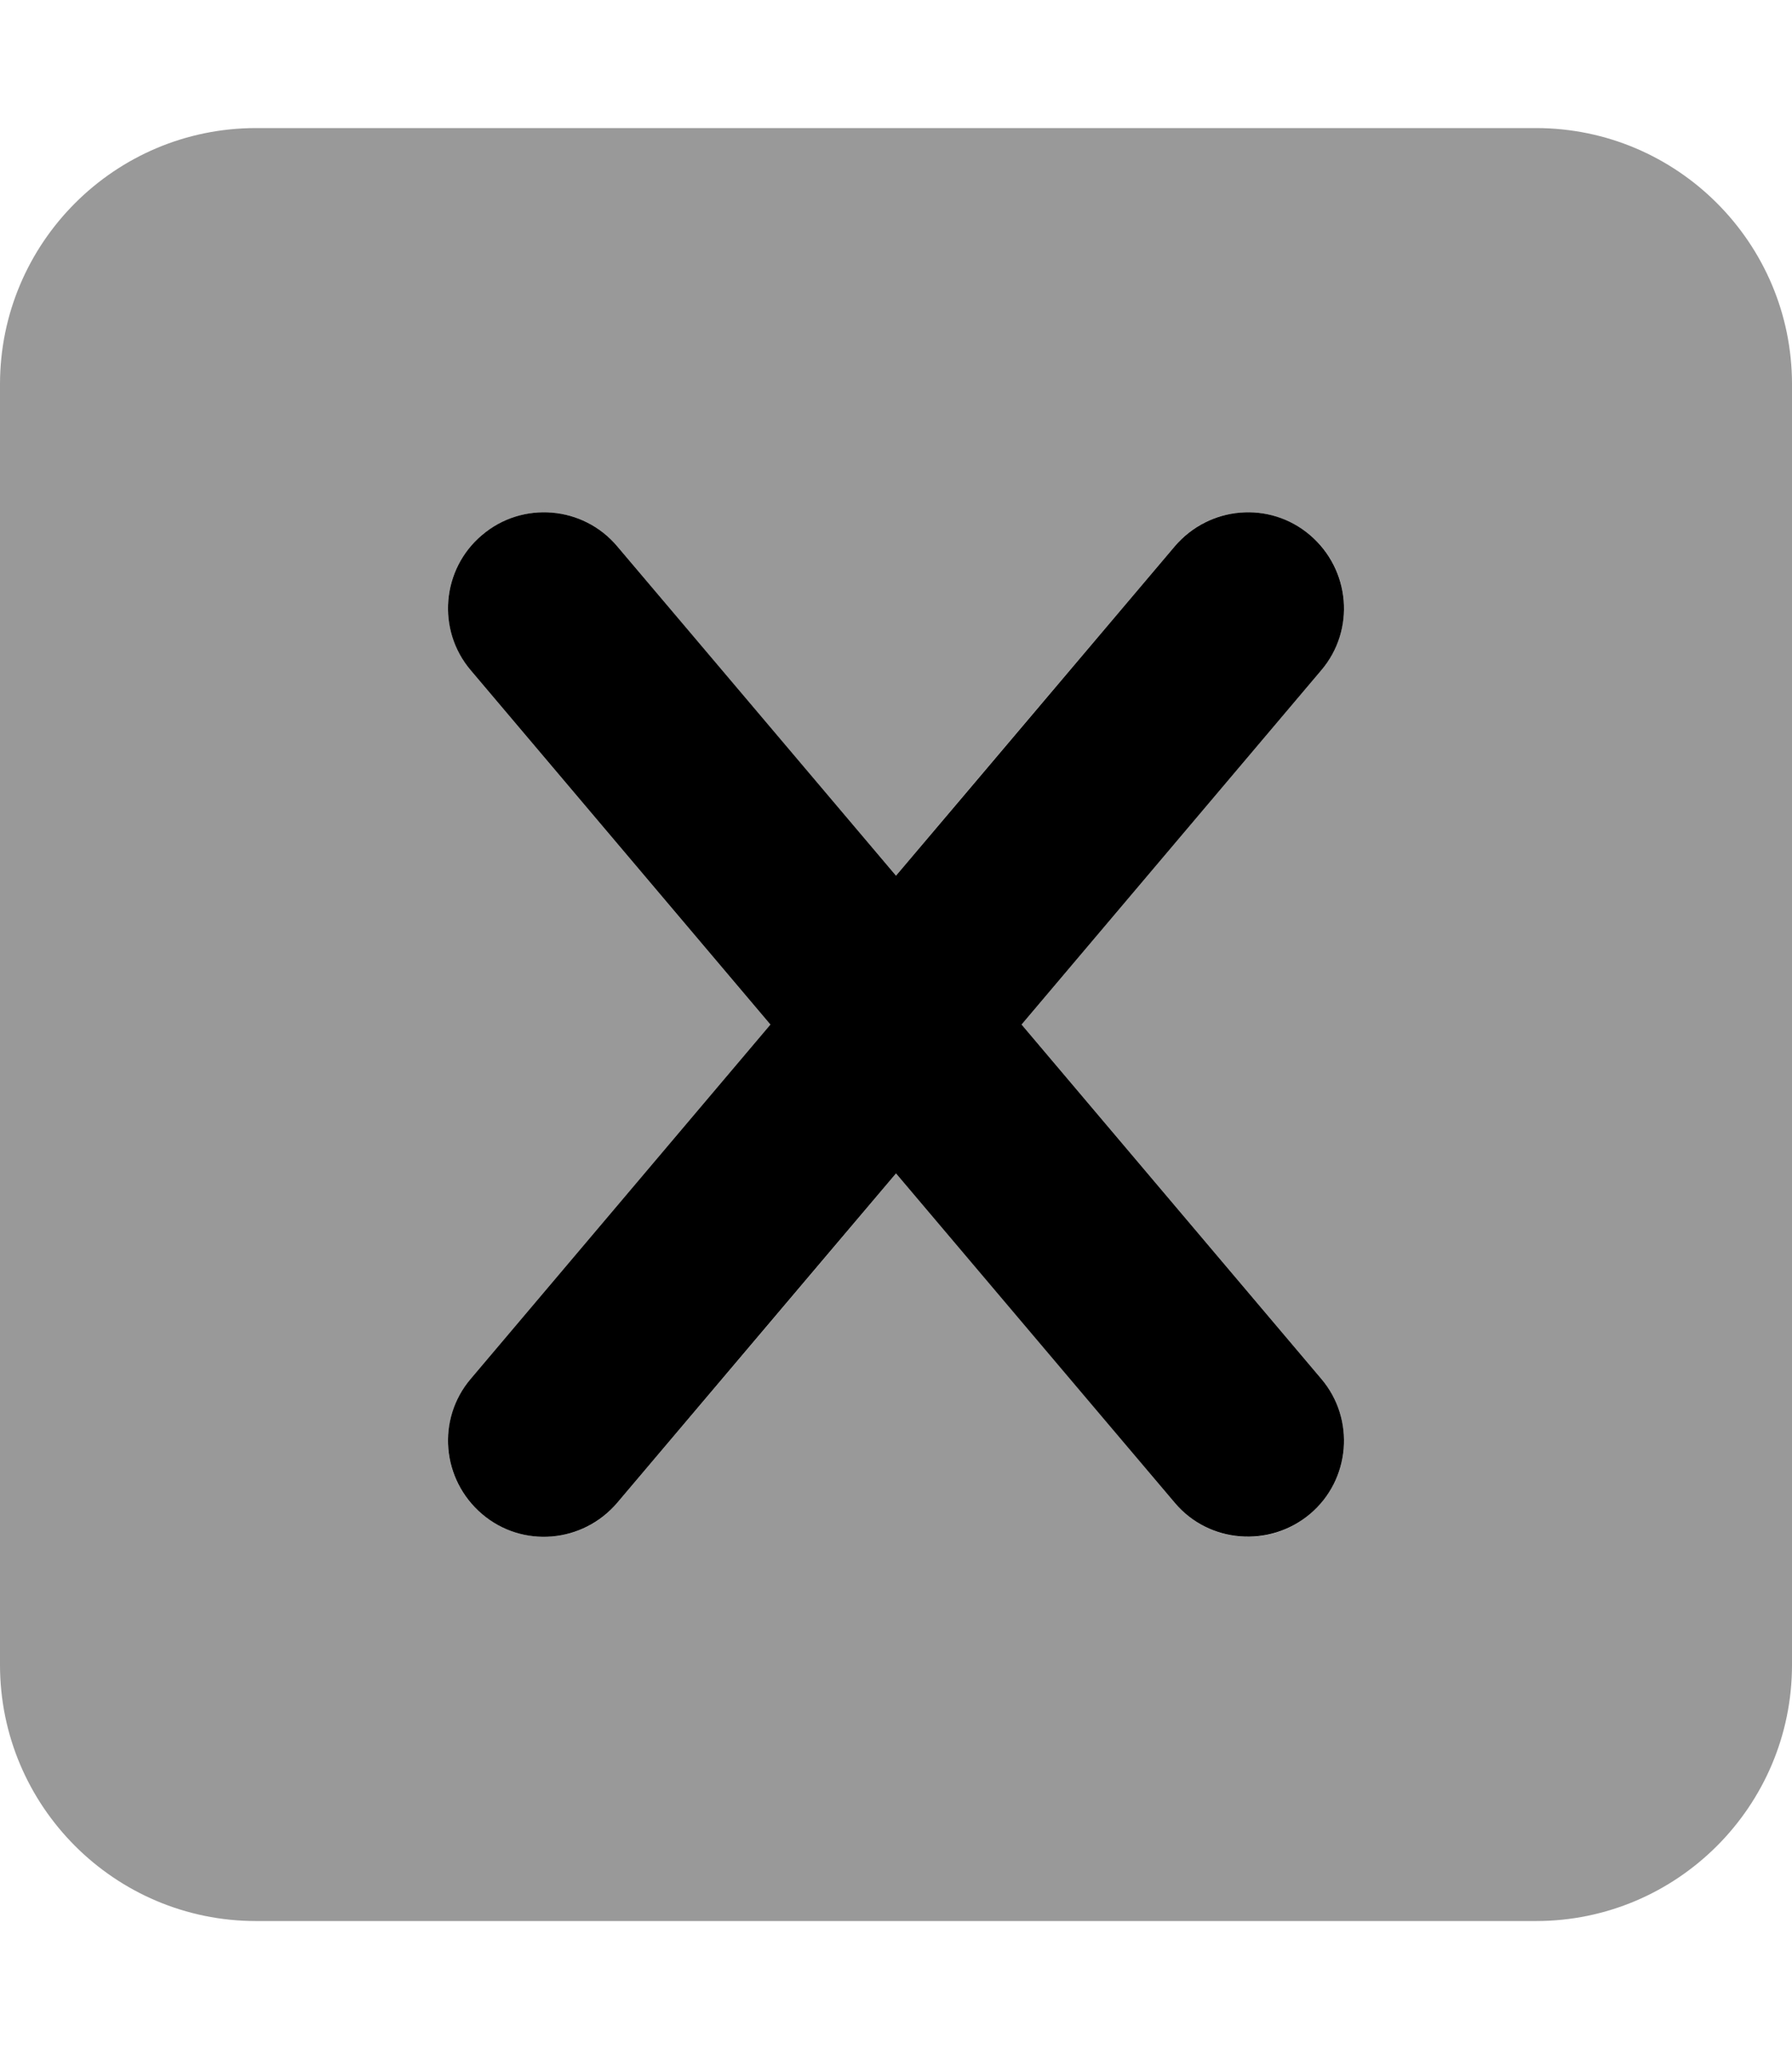 <svg xmlns="http://www.w3.org/2000/svg" viewBox="0 0 448 512"><!--! Font Awesome Pro 6.6.0 by @fontawesome - https://fontawesome.com License - https://fontawesome.com/license (Commercial License) Copyright 2024 Fonticons, Inc. --><path class="fa-secondary" style="fill:inherit;opacity:.4;" d="M0 96L0 416c0 35.3 28.7 64 64 64l320 0c35.3 0 64-28.7 64-64l0-320c0-35.3-28.7-64-64-64L64 32C28.7 32 0 60.7 0 96zM112 360c0-5.5 1.9-11 5.7-15.5c25-29.5 49.9-59 74.9-88.5l-74.9-88.5c-8.6-10.2-7.3-25.3 2.8-33.8c4.5-3.8 10-5.7 15.5-5.7c6.8 0 13.6 2.9 18.3 8.5c23.2 27.5 46.5 54.9 69.7 82.3c23.2-27.5 46.5-54.9 69.7-82.3c4.7-5.6 11.5-8.5 18.3-8.5c5.5 0 11 1.9 15.5 5.7c5.6 4.7 8.5 11.5 8.5 18.3c0 5.5-1.9 11-5.7 15.5c-25 29.5-49.9 59-74.9 88.5c25 29.5 49.9 59 74.9 88.5c3.8 4.5 5.7 10 5.7 15.5c0 6.8-2.9 13.6-8.5 18.3c-10.1 8.6-25.3 7.3-33.8-2.8c-23.2-27.5-46.5-54.9-69.7-82.3c-23.2 27.5-46.5 54.9-69.7 82.3c-4.7 5.6-11.5 8.5-18.3 8.5c-5.5 0-11-1.9-15.5-5.7c-5.6-4.7-8.5-11.5-8.5-18.3z"/><path class="fa-primary" style="fill:inherit;opacity:1;" d="M120.5 133.7c10.1-8.6 25.3-7.3 33.8 2.8L224 218.8l69.7-82.3c8.6-10.1 23.7-11.4 33.8-2.8s11.4 23.7 2.8 33.8L255.4 256l74.9 88.5c8.6 10.1 7.3 25.3-2.8 33.8s-25.3 7.3-33.8-2.8L224 293.2l-69.7 82.3c-8.6 10.1-23.7 11.4-33.8 2.8s-11.4-23.7-2.8-33.8L192.6 256l-74.9-88.5c-8.6-10.1-7.3-25.3 2.8-33.8z"/></svg>